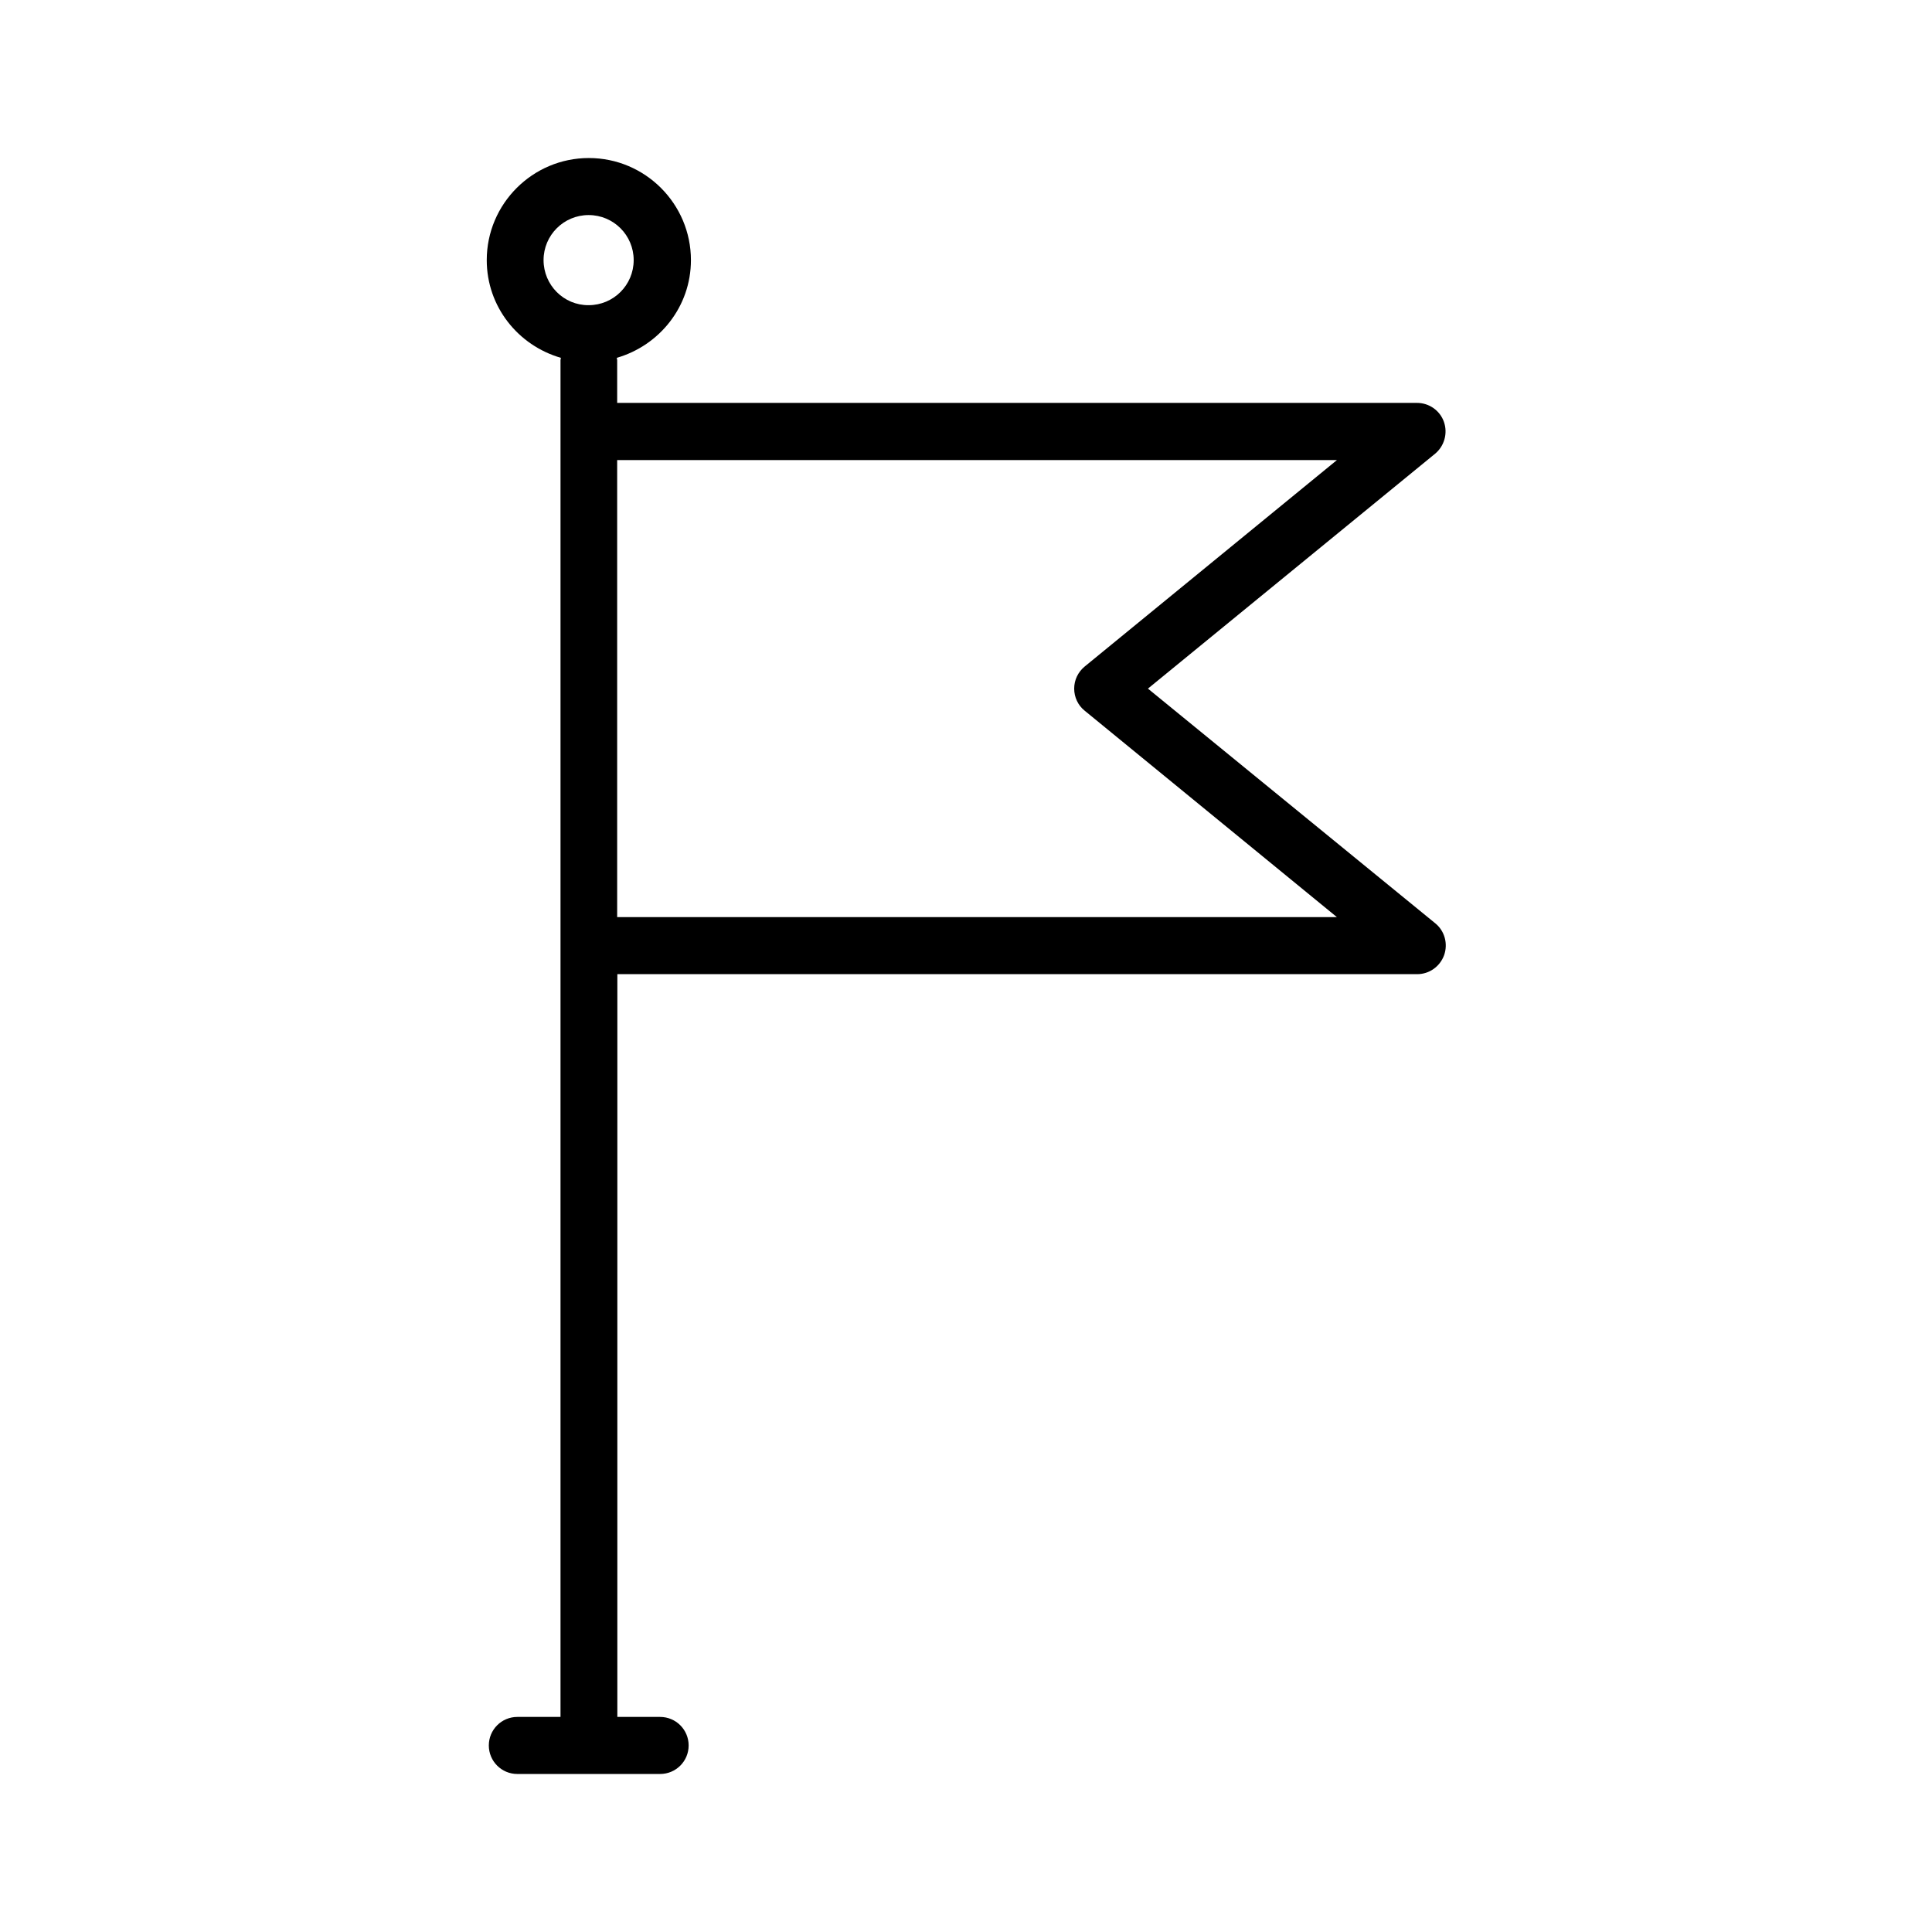<?xml version="1.0" encoding="UTF-8"?>
<!-- Uploaded to: ICON Repo, www.svgrepo.com, Generator: ICON Repo Mixer Tools -->
<svg fill="#000000" width="800px" height="800px" version="1.1" viewBox="144 144 512 512" xmlns="http://www.w3.org/2000/svg">
 <path d="m526.66 255.81c-1.059-3.023-3.93-5.039-7.152-5.039h-211.95v-11.336c0-0.203-0.102-0.402-0.102-0.605 11.285-3.273 19.648-13.551 19.648-25.895 0-14.914-12.141-27.055-27.055-27.055-14.914 0-27.055 12.141-27.055 27.055 0 12.344 8.312 22.621 19.648 25.895 0 0.203-0.102 0.402-0.102 0.605v359.57h-11.438c-4.18 0-7.559 3.375-7.559 7.559 0 4.18 3.375 7.559 7.559 7.559h37.836c4.18 0 7.559-3.375 7.559-7.559 0-4.18-3.375-7.559-7.559-7.559h-11.336l0.004-196.84h211.95c3.223 0 6.047-2.016 7.152-5.039 1.059-3.023 0.152-6.398-2.316-8.414l-76.176-62.219 76.125-62.27c2.418-2.016 3.375-5.391 2.316-8.414zm-238.61-42.875c0-6.602 5.34-11.941 11.941-11.941 6.602 0 11.941 5.34 11.941 11.941 0 6.602-5.34 11.941-11.941 11.941-6.602 0.051-11.941-5.34-11.941-11.941zm143.39 107.71c-1.762 1.461-2.769 3.578-2.769 5.844 0 2.266 1.008 4.434 2.769 5.844l66.855 54.715h-190.74v-121.12h190.74z"/>
</svg>